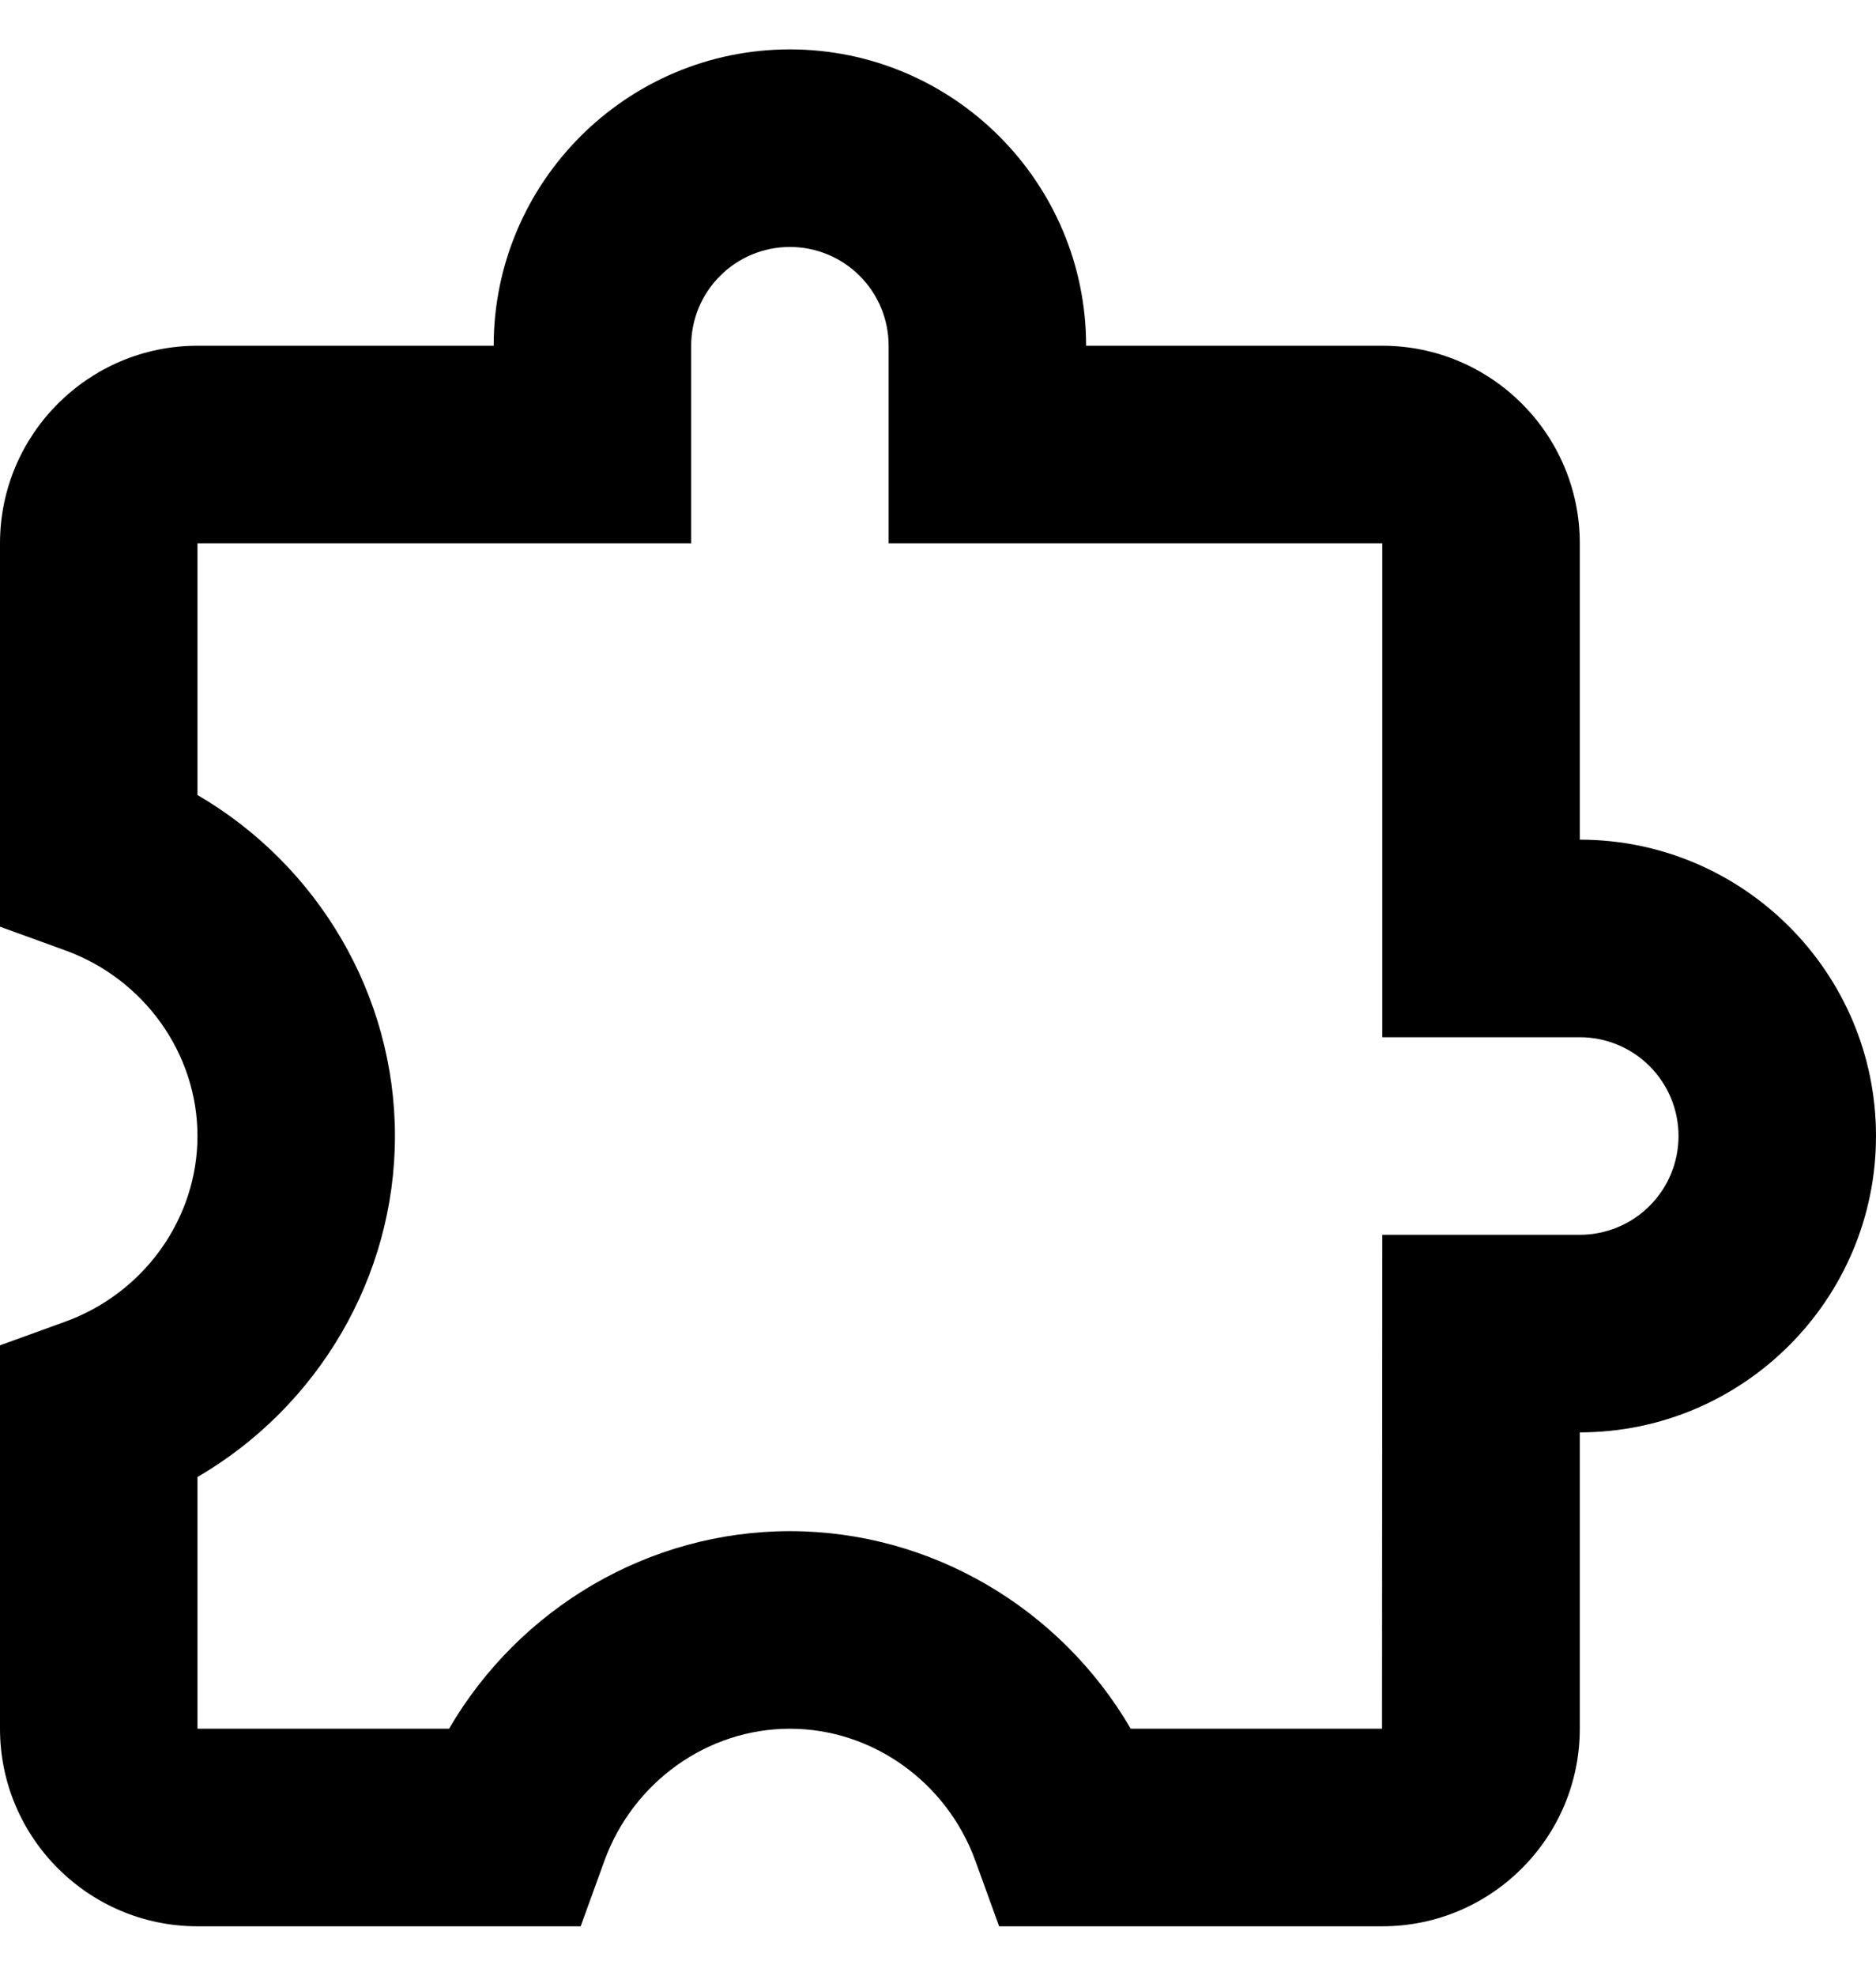 <svg width="19" height="20" viewBox="0 0 19 20" fill="none" xmlns="http://www.w3.org/2000/svg">
<path d="M16 8.5V5.5C16 4.397 15.103 3.5 14 3.5H11C11 1.846 9.654 0.5 8 0.5C6.346 0.5 5 1.846 5 3.5H2C0.897 3.5 0 4.397 0 5.5V9.381L0.659 9.62C1.461 9.91 2 10.666 2 11.5C2 12.334 1.461 13.09 0.659 13.38L0 13.619V17.5C0 18.603 0.897 19.5 2 19.5H5.881L6.12 18.841C6.41 18.039 7.166 17.5 8 17.5C8.834 17.5 9.59 18.039 9.88 18.841L10.119 19.5H14C15.103 19.5 16 18.603 16 17.5V14.5C17.654 14.5 19 13.154 19 11.5C19 9.846 17.654 8.5 16 8.5ZM16 12.5H14L13.997 17.5H11.452C10.741 16.28 9.43 15.5 8 15.5C6.57 15.5 5.259 16.28 4.548 17.5H2V14.952C3.22 14.241 4 12.93 4 11.5C4 10.07 3.22 8.759 2 8.048V5.5H7V3.5C7 3.235 7.105 2.98 7.293 2.793C7.48 2.605 7.735 2.5 8 2.5C8.265 2.5 8.52 2.605 8.707 2.793C8.895 2.98 9 3.235 9 3.5V5.5H14V10.5H16C16.265 10.5 16.52 10.605 16.707 10.793C16.895 10.98 17 11.235 17 11.5C17 11.765 16.895 12.02 16.707 12.207C16.52 12.395 16.265 12.5 16 12.5Z" fill="black"/>
</svg>
